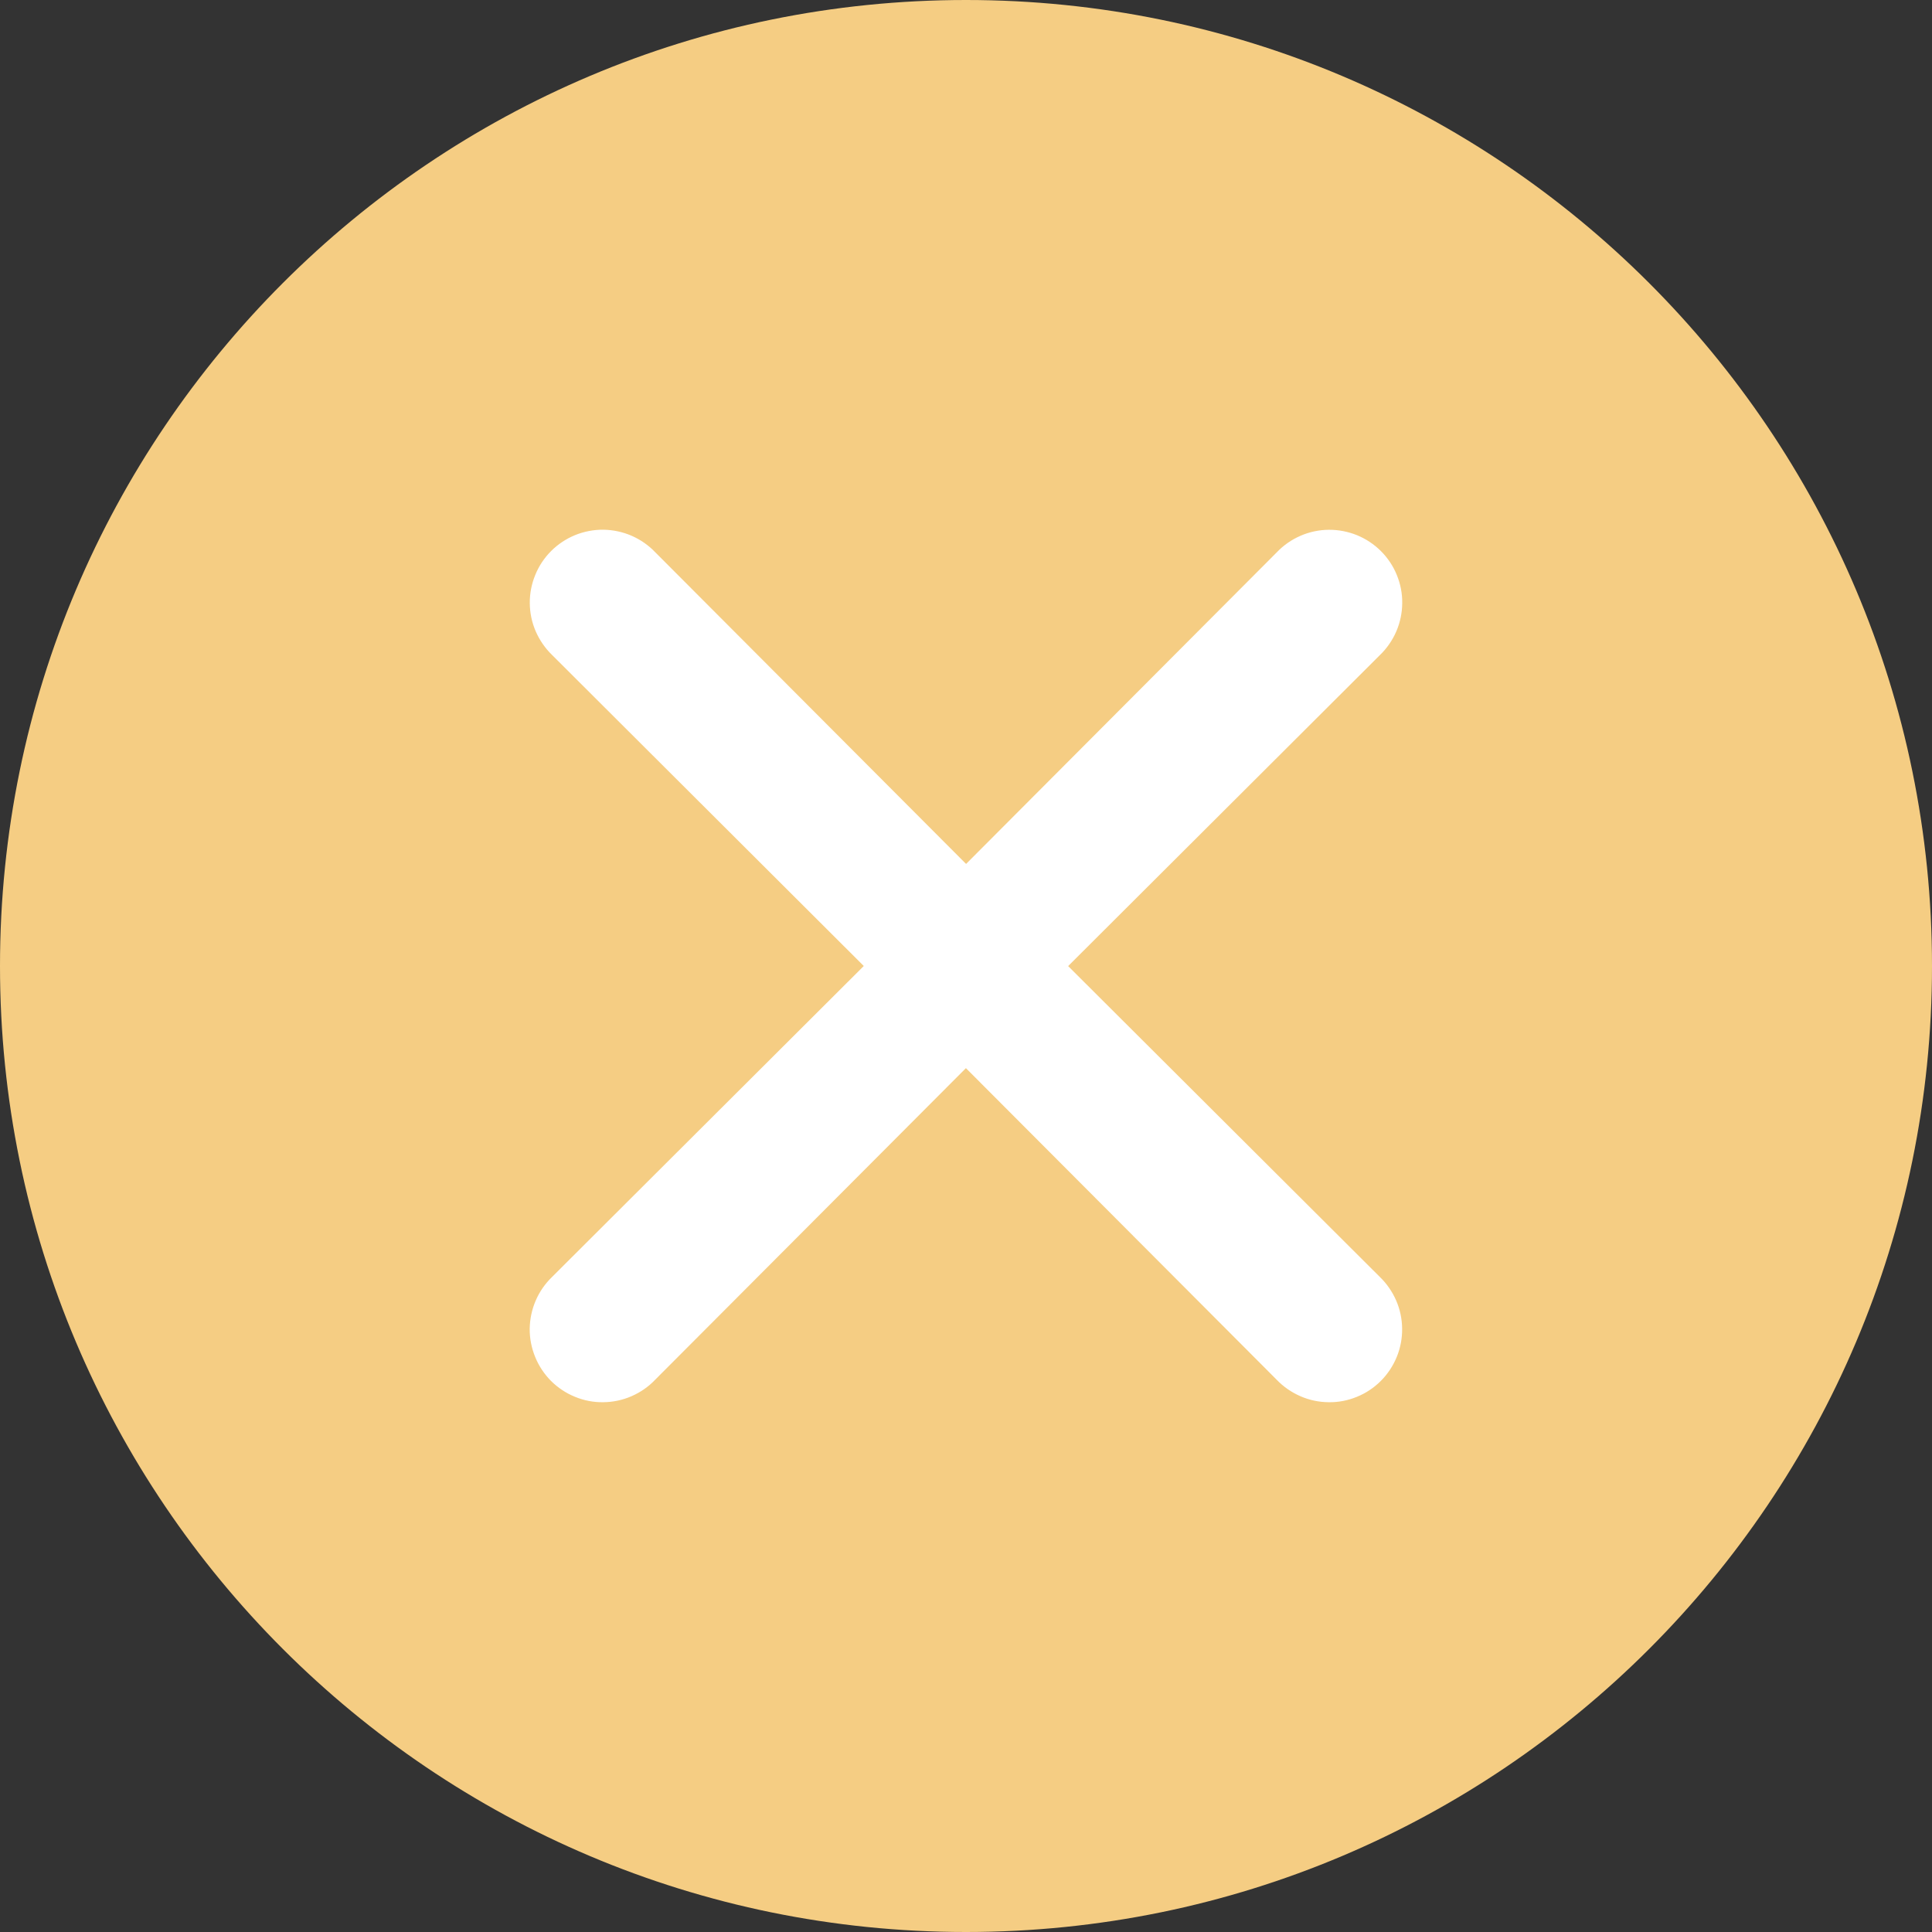 <svg width="23" height="23" viewBox="0 0 23 23" fill="none" xmlns="http://www.w3.org/2000/svg">
<rect x="0" y="0" width="23" height="23" fill="#333333" stroke="none"/>
<g id="icn-cleartext">
<path id="Ellipse 649" d="M11.5 23C17.851 23 23 17.851 23 11.5C23 5.149 17.851 0 11.5 0C5.149 0 0 5.149 0 11.5C0 17.851 5.149 23 11.5 23Z" fill="#F5CD83"/>
<path id="Path 6488" d="M12.716 11.501L16.427 7.799C16.51 7.719 16.576 7.624 16.622 7.518C16.668 7.412 16.692 7.298 16.693 7.183C16.695 7.067 16.673 6.953 16.629 6.846C16.586 6.739 16.521 6.642 16.44 6.561C16.358 6.479 16.261 6.415 16.154 6.371C16.047 6.328 15.933 6.306 15.818 6.307C15.703 6.308 15.589 6.332 15.483 6.378C15.377 6.424 15.281 6.49 15.201 6.574L11.501 10.285L7.8 6.574C7.72 6.49 7.624 6.424 7.519 6.378C7.413 6.332 7.299 6.308 7.184 6.306C7.068 6.305 6.954 6.327 6.847 6.37C6.74 6.414 6.643 6.478 6.561 6.56C6.48 6.641 6.415 6.738 6.372 6.845C6.328 6.952 6.306 7.066 6.307 7.181C6.308 7.297 6.332 7.411 6.378 7.517C6.424 7.622 6.49 7.718 6.573 7.798L10.283 11.5L6.573 15.201C6.49 15.281 6.423 15.377 6.378 15.482C6.332 15.588 6.308 15.702 6.306 15.818C6.305 15.933 6.327 16.047 6.371 16.154C6.414 16.261 6.479 16.358 6.56 16.44C6.642 16.521 6.739 16.586 6.846 16.629C6.952 16.673 7.067 16.695 7.182 16.693C7.297 16.692 7.411 16.668 7.517 16.622C7.623 16.576 7.719 16.51 7.798 16.427L11.499 12.716L15.2 16.427C15.28 16.51 15.376 16.576 15.482 16.622C15.587 16.668 15.701 16.692 15.817 16.693C15.932 16.695 16.046 16.673 16.153 16.629C16.26 16.586 16.357 16.521 16.438 16.44C16.52 16.358 16.584 16.261 16.628 16.154C16.672 16.047 16.693 15.933 16.692 15.818C16.691 15.702 16.667 15.588 16.621 15.482C16.575 15.377 16.509 15.281 16.426 15.201L12.716 11.501Z" fill="white"/>
</g>
</svg>
